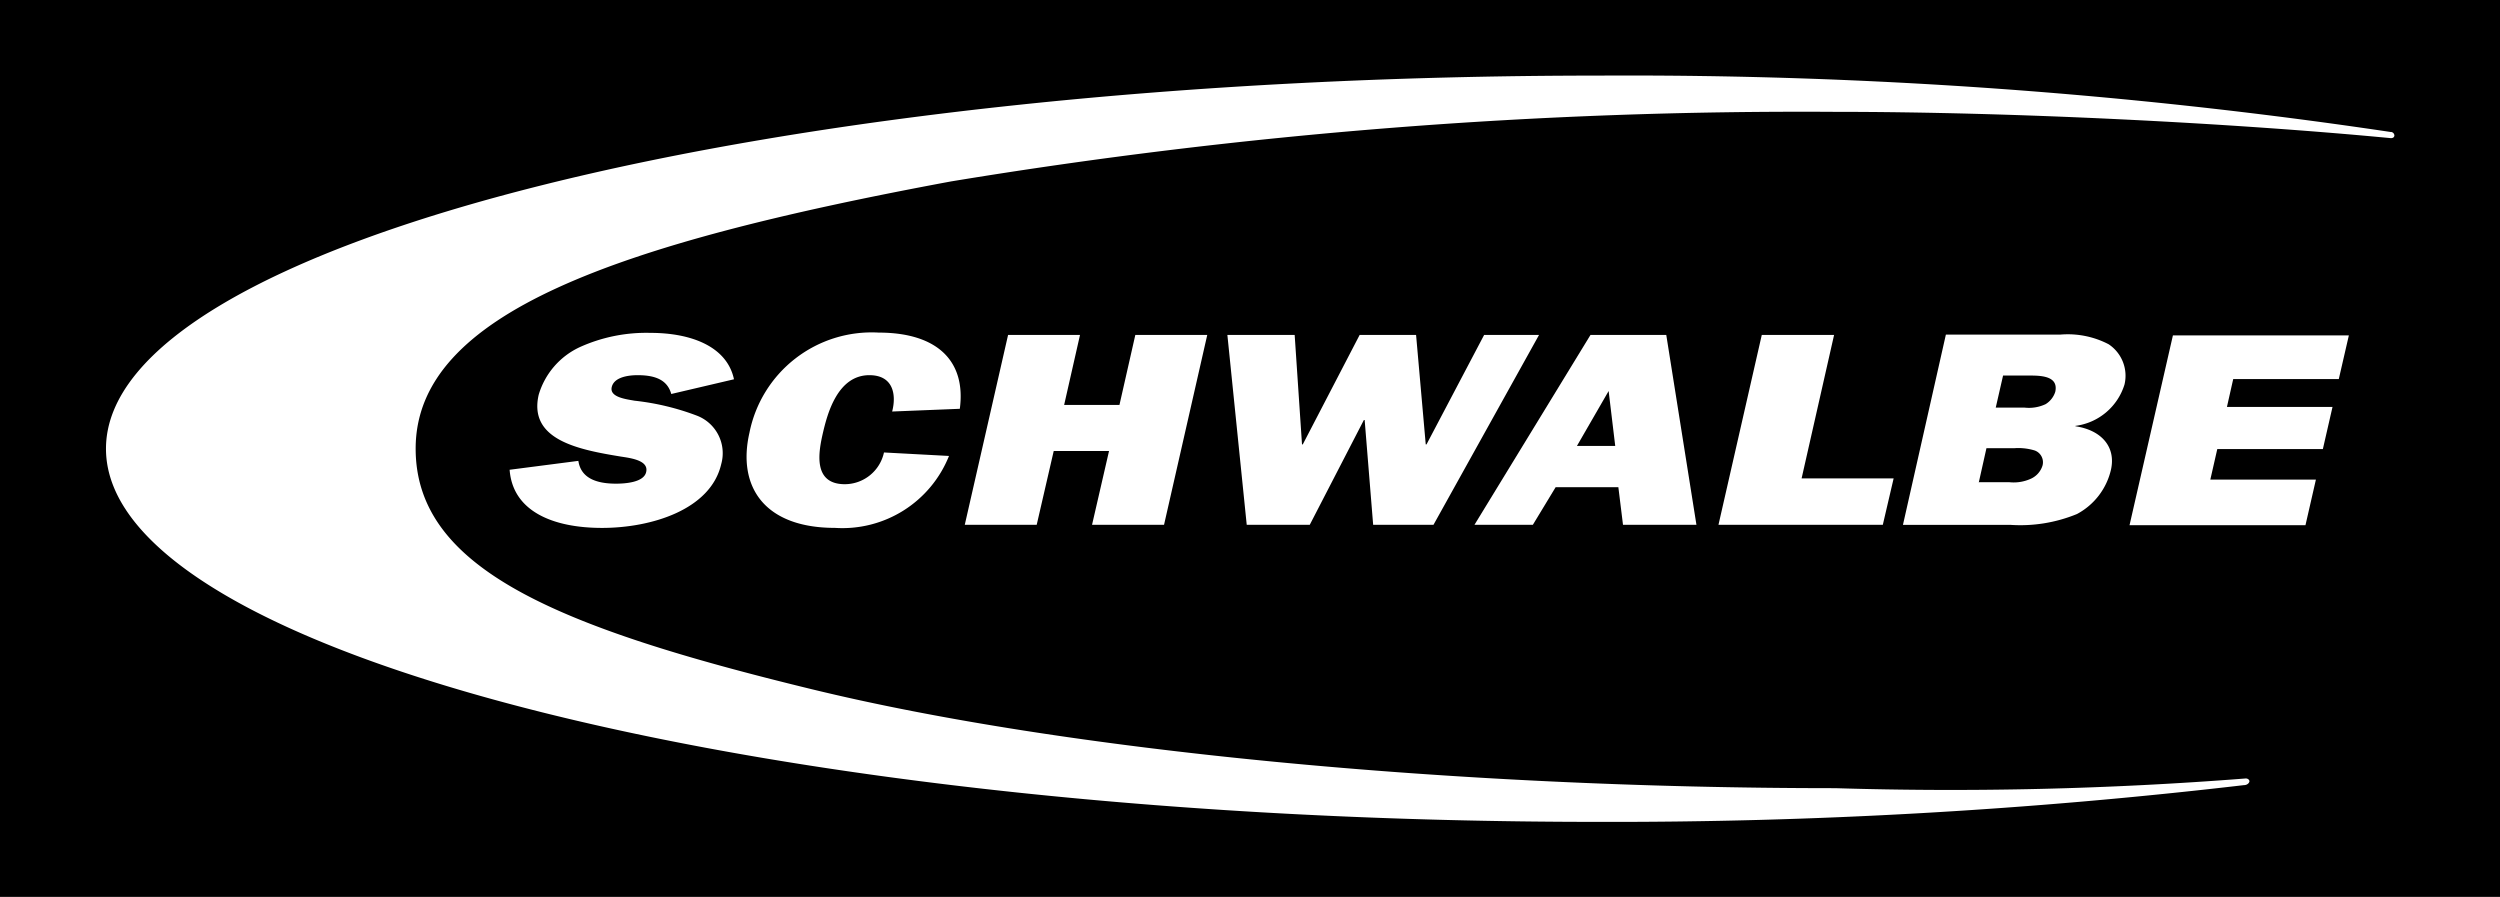 <svg id="Schwalbe" xmlns="http://www.w3.org/2000/svg" width="79.729" height="28.605" viewBox="0 0 79.729 28.605">
  <rect x="0" y="0" width="79.729" height="28.605" fill="#808080" stroke="none"/>
  <path id="Path_25118" data-name="Path 25118" d="M0,28.6H79.729V0H0Z"/>
  <g id="Group_2603" data-name="Group 2603" transform="translate(3.378 2.407)">
    <path id="Path_25119" data-name="Path 25119" d="M356.83,237.258c.1,1.32,1.381,1.85,2.948,1.85s3.465-.58,3.8-2.035a1.283,1.283,0,0,0-.765-1.541,8.026,8.026,0,0,0-2-.481c-.271-.049-.8-.111-.727-.432s.53-.382.826-.382c.58,0,.95.16,1.073.6l2-.469c-.222-1.048-1.369-1.48-2.664-1.48a5.141,5.141,0,0,0-2.257.456,2.436,2.436,0,0,0-1.307,1.517c-.333,1.443,1.27,1.751,2.627,1.973.321.049.888.123.8.493-.074.333-.678.37-.962.37-.666,0-1.122-.2-1.2-.727l-2.195.284Zm11.938-.555a1.282,1.282,0,0,1-1.246,1.011c-1.036,0-.839-1.036-.7-1.64.136-.58.456-1.837,1.48-1.837.777,0,.863.641.727,1.159l2.158-.087c.2-1.5-.691-2.43-2.59-2.43a3.975,3.975,0,0,0-4.119,3.194c-.394,1.726.481,3.034,2.726,3.034a3.661,3.661,0,0,0,3.638-2.294l-2.072-.111Zm10.31-3.749h-2.294l-.506,2.232h-1.764l.506-2.232h-2.294l-1.381,6.055h2.294l.543-2.355h1.764l-.542,2.355H377.7Zm10.581,0h-1.751l-1.837,3.49h-.025l-.308-3.49h-1.8l-1.813,3.49H382.1l-.234-3.49h-2.146l.617,6.055h2.01l1.726-3.342h.025l.271,3.342h1.924Z" transform="translate(-343.955 -224.679)" fill="#fff"/>
    <path id="Path_25120" data-name="Path 25120" d="M1035.618,238.049l1.011-1.751.21,1.751Zm1.468,2.516h2.343l-.962-6.055h-2.417l-3.7,6.055h1.862l.727-1.2h2l.148,1.2Z" transform="translate(-988.705 -226.235)" fill="#fff" fill-rule="evenodd"/>
    <path id="Path_25121" data-name="Path 25121" d="M1208.777,239.085h-2.935l1.036-4.575h-2.306l-1.381,6.055h5.241Z" transform="translate(-1151.764 -226.235)" fill="#fff"/>
    <path id="Path_25122" data-name="Path 25122" d="M1335.3,236.571l.234-1.024h.888c.432,0,.875.061.777.518a.715.715,0,0,1-.308.394,1.251,1.251,0,0,1-.666.111h-.925Zm-.542,2.392.246-1.1h.9a1.8,1.8,0,0,1,.641.074.4.4,0,0,1,.247.481.68.68,0,0,1-.37.419,1.32,1.32,0,0,1-.691.111h-.974v.012Zm-2.417,1.345h3.416a4.743,4.743,0,0,0,2.134-.345,2.149,2.149,0,0,0,1.085-1.418c.16-.727-.308-1.258-1.135-1.381v-.012a1.892,1.892,0,0,0,1.566-1.32,1.206,1.206,0,0,0-.506-1.283,2.817,2.817,0,0,0-1.541-.308h-3.65l-1.369,6.068Z" transform="translate(-1275.031 -225.977)" fill="#fff" fill-rule="evenodd"/>
    <path id="Path_25123" data-name="Path 25123" d="M1496.944,239.39h-3.367l.222-.974h3.367l.308-1.344h-3.367l.2-.888h3.367l.321-1.393h-5.611L1491,240.845h5.611l.333-1.455Z" transform="translate(-1426.464 -226.502)" fill="#fff"/>
    <path id="Path_25124" data-name="Path 25124" d="M147.032,54.637a.118.118,0,0,1,.111.111c0,.037-.025.087-.111.087-5.044-.481-12-.839-17.734-.839a166.557,166.557,0,0,0-28.192,2.22C90.439,58.2,84.038,60.421,84.038,64.737c0,3.835,4.526,5.7,12.628,7.671,8.041,1.961,20.41,3.157,32.644,3.157a120.667,120.667,0,0,0,13.072-.308c.087-.012.148.049.136.1s-.074.111-.173.111a173.4,173.4,0,0,1-20.583,1.172c-26.28,0-47.6-5.327-47.6-11.9s21.323-11.9,47.616-11.9a164.79,164.79,0,0,1,25.257,1.8" transform="translate(-74.16 -52.836)" fill="#fff"/>
  </g>
</svg>
